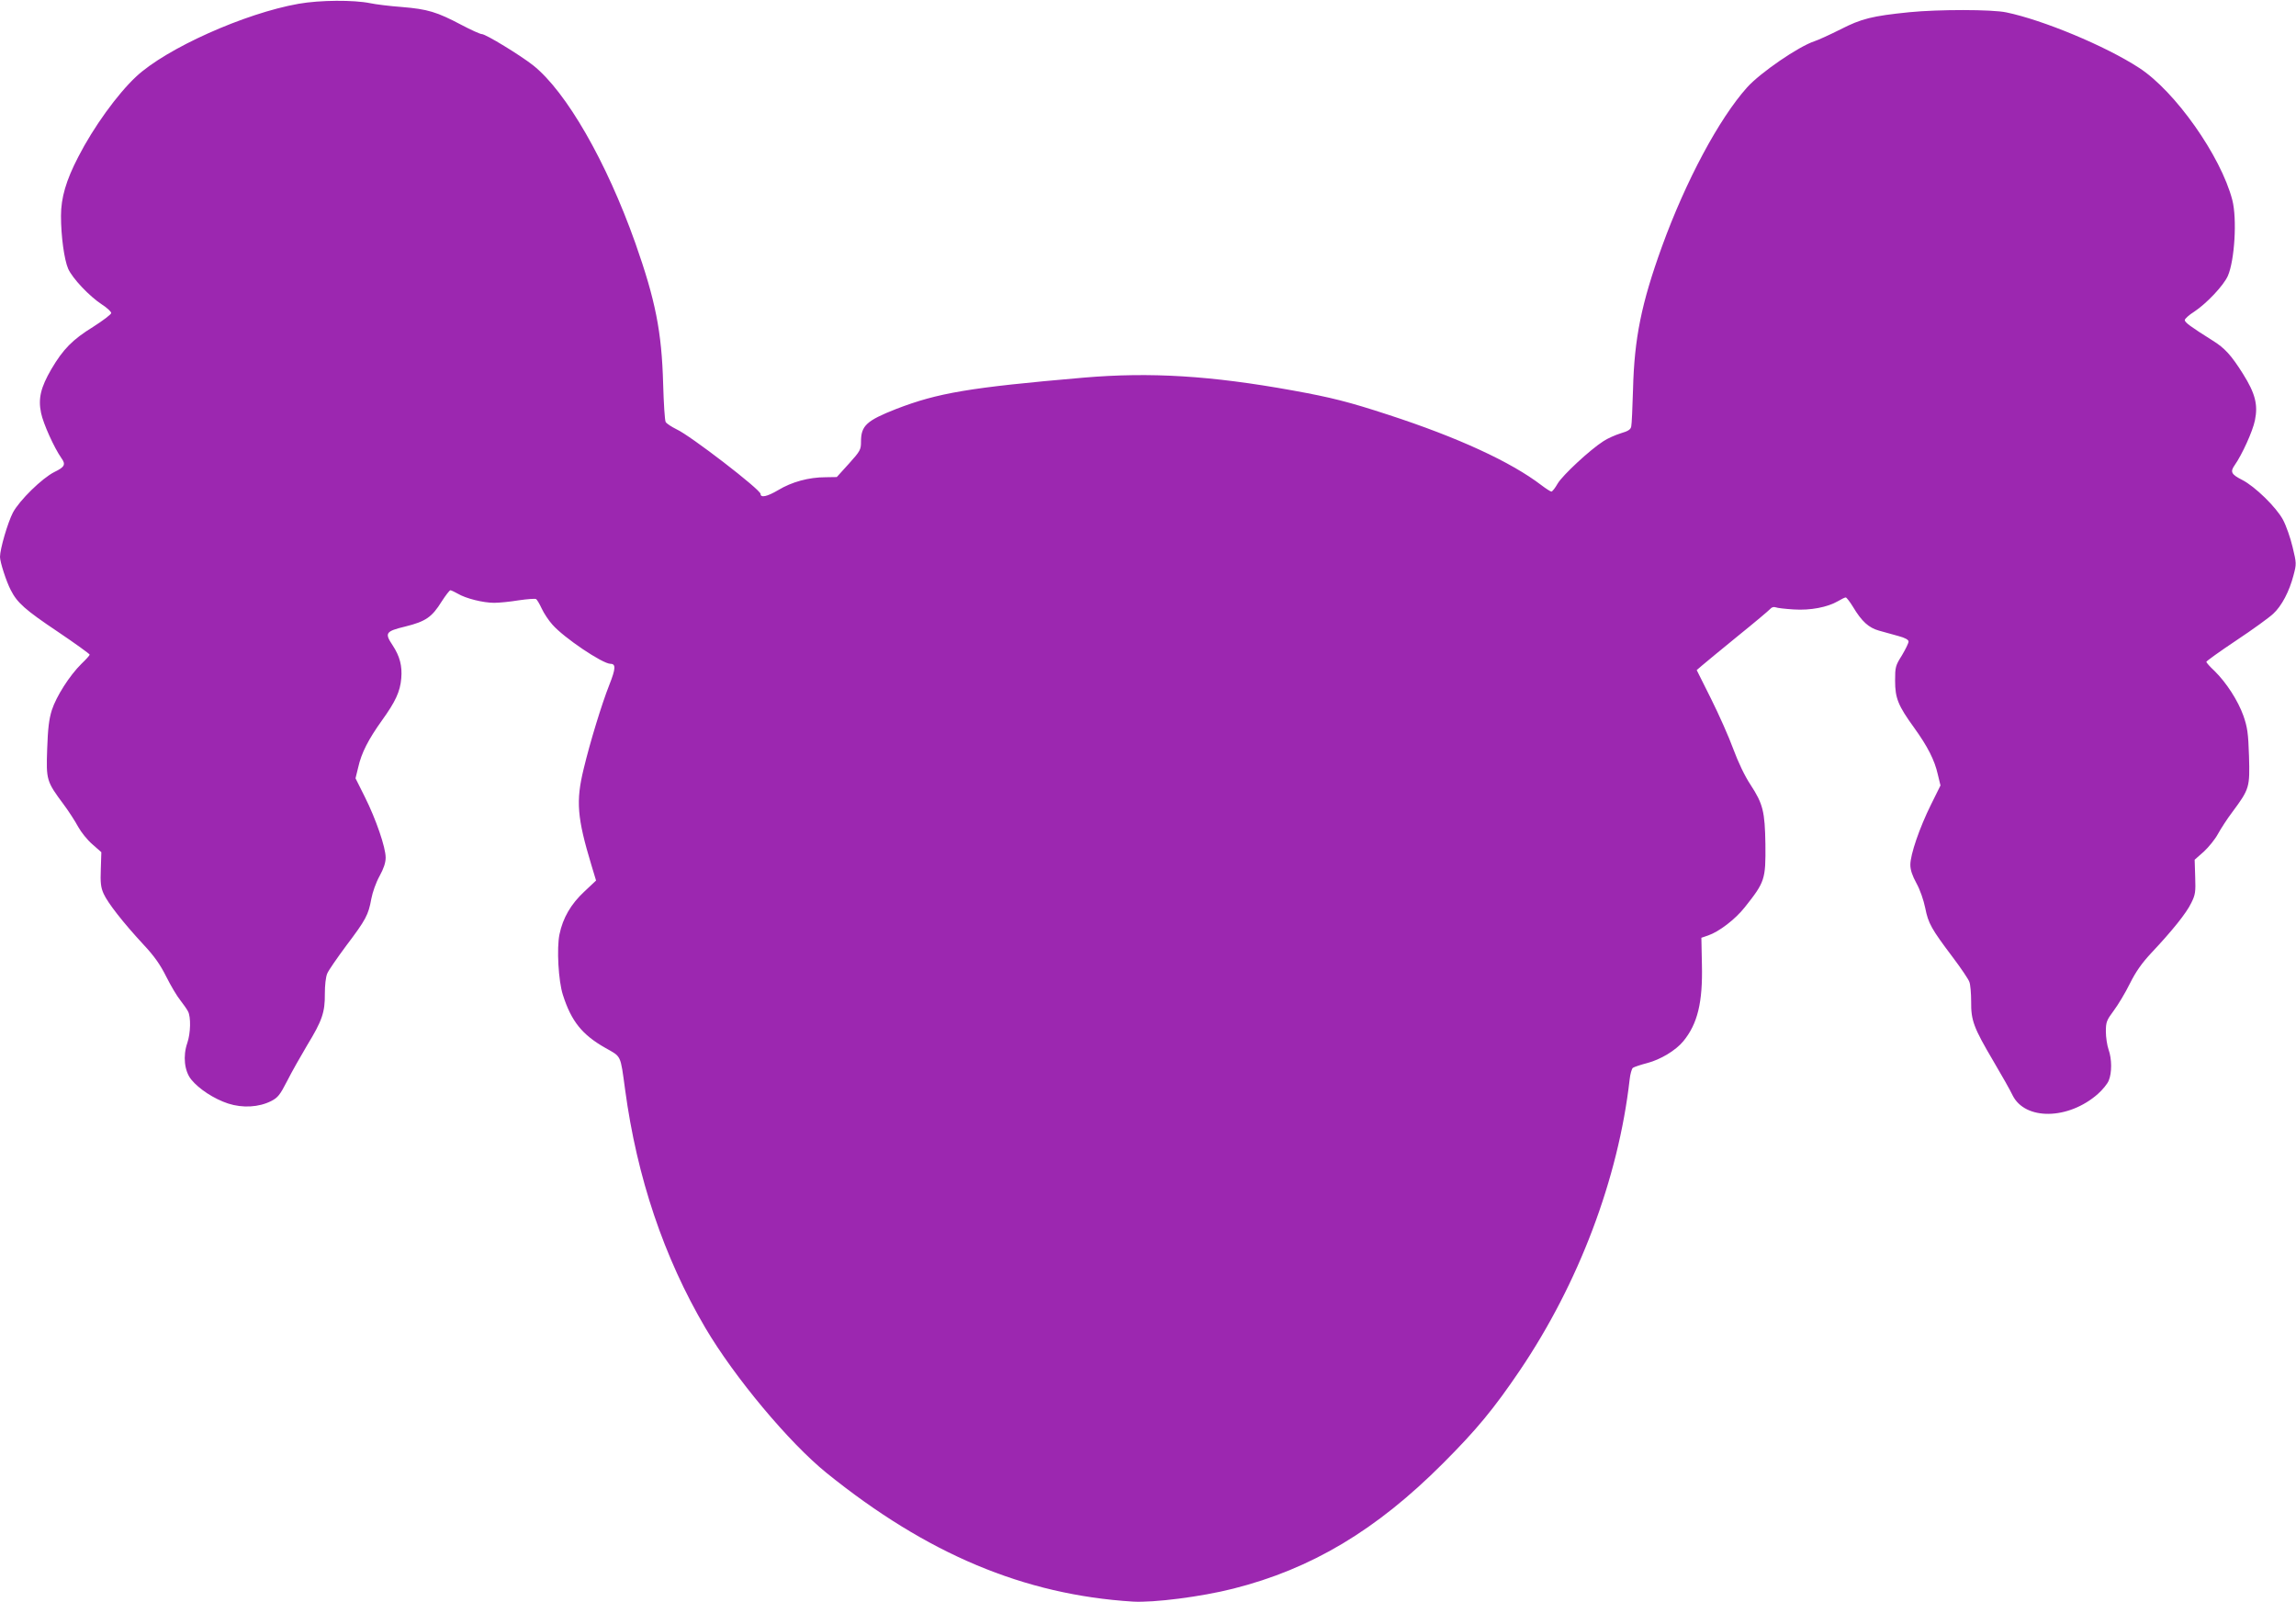 <?xml version="1.0" standalone="no"?>
<!DOCTYPE svg PUBLIC "-//W3C//DTD SVG 20010904//EN"
 "http://www.w3.org/TR/2001/REC-SVG-20010904/DTD/svg10.dtd">
<svg version="1.0" xmlns="http://www.w3.org/2000/svg"
 width="1280pt" height="893pt" viewBox="0 0 1280 893"
 preserveAspectRatio="xMidYMid meet">
<g transform="translate(0,893) scale(0.1,-0.1)"
fill="#9c27b0" stroke="none">
<path d="M1665 8909 c-301 -53 -738 -249 -906 -406 -105 -98 -238 -282 -323
-448 -68 -131 -96 -228 -96 -328 0 -114 18 -244 40 -295 24 -54 119 -154 188
-199 28 -18 52 -40 52 -48 0 -7 -46 -42 -101 -77 -115 -71 -167 -124 -233
-236 -59 -102 -74 -163 -57 -244 12 -59 73 -194 113 -251 26 -36 19 -50 -39
-78 -68 -34 -194 -157 -231 -226 -29 -56 -72 -203 -72 -247 0 -29 35 -137 60
-185 36 -71 80 -110 262 -232 98 -66 178 -124 178 -128 0 -4 -21 -27 -46 -51
-66 -65 -140 -181 -165 -258 -16 -51 -22 -102 -26 -217 -6 -173 -4 -180 92
-309 29 -39 65 -95 81 -125 16 -29 51 -73 79 -97 l50 -44 -3 -94 c-3 -76 0
-103 16 -138 23 -51 108 -160 221 -282 61 -65 94 -112 128 -180 25 -50 60
-109 78 -131 17 -22 37 -50 43 -62 17 -31 15 -122 -4 -177 -25 -72 -16 -156
22 -203 43 -53 127 -108 206 -134 81 -26 171 -21 240 14 37 19 49 34 89 112
25 50 76 139 112 200 83 136 99 183 98 286 0 47 5 93 13 112 7 18 56 88 107
157 109 144 123 171 139 260 7 37 26 91 46 127 23 42 34 74 34 103 0 57 -54
214 -116 338 l-52 104 15 61 c18 81 57 156 132 261 75 104 102 161 108 235 6
69 -8 123 -48 184 -46 69 -40 78 71 105 113 28 148 52 202 139 22 34 44 63 49
63 4 0 23 -9 41 -19 45 -27 142 -51 203 -51 27 0 89 6 137 14 48 7 91 10 96 7
6 -3 20 -27 32 -53 12 -26 39 -67 60 -90 64 -73 278 -217 323 -218 31 0 30
-26 -6 -117 -42 -106 -107 -318 -143 -468 -44 -180 -37 -272 43 -537 l26 -86
-66 -62 c-74 -69 -119 -146 -138 -238 -16 -78 -6 -260 19 -337 47 -148 108
-223 237 -296 90 -51 83 -35 110 -233 66 -489 216 -934 447 -1327 162 -275
467 -640 676 -809 560 -452 1101 -679 1707 -717 117 -7 383 27 560 72 436 110
798 326 1170 699 188 188 284 305 427 516 329 486 550 1070 613 1622 3 31 12
61 18 66 7 5 43 17 81 27 73 19 158 70 200 121 80 97 109 217 104 428 l-3 149
38 13 c61 21 151 90 204 157 112 141 117 155 115 352 -3 181 -13 224 -83 331
-32 48 -69 126 -96 199 -24 66 -80 192 -124 280 l-80 160 29 25 c16 14 105 87
198 163 93 75 175 144 183 153 7 9 20 13 30 9 9 -4 54 -9 101 -12 93 -6 188
12 248 47 18 11 37 20 42 20 4 0 23 -24 40 -52 49 -82 88 -117 145 -133 27 -7
76 -21 108 -30 38 -10 57 -21 57 -31 0 -9 -17 -43 -37 -77 -36 -57 -38 -65
-38 -141 0 -98 17 -139 106 -262 75 -104 114 -180 132 -260 l15 -62 -53 -107
c-64 -129 -115 -278 -115 -335 0 -29 11 -61 34 -103 20 -36 40 -94 49 -138 17
-86 34 -116 153 -274 46 -61 88 -123 93 -138 6 -15 10 -65 10 -110 -1 -105 14
-145 123 -330 46 -78 95 -164 108 -192 70 -141 311 -137 475 7 26 23 54 57 61
75 18 43 18 120 -1 173 -8 23 -15 69 -15 100 0 53 4 63 44 117 24 32 65 100
90 151 34 68 67 114 119 170 114 121 196 222 223 279 23 46 25 61 22 146 l-3
95 51 45 c27 25 63 69 79 99 16 29 52 85 81 123 95 128 97 137 92 310 -4 129
-9 161 -31 225 -30 84 -94 184 -161 250 -26 24 -46 47 -46 51 0 4 75 58 168
120 92 61 184 128 205 148 47 43 90 125 113 214 17 64 17 67 -5 158 -12 51
-36 119 -53 151 -37 70 -157 187 -228 223 -61 31 -68 45 -42 82 41 58 101 190
113 250 18 87 2 150 -67 260 -65 103 -101 143 -169 185 -124 78 -155 101 -155
114 0 7 24 29 53 47 68 45 163 145 187 199 38 87 52 318 25 423 -64 246 -320
608 -520 737 -187 122 -537 267 -740 309 -80 17 -379 17 -540 1 -208 -21 -268
-36 -385 -96 -58 -29 -123 -59 -145 -66 -88 -29 -300 -174 -375 -257 -156
-174 -342 -521 -475 -888 -114 -315 -154 -511 -161 -795 -3 -102 -7 -195 -10
-207 -3 -17 -17 -26 -58 -38 -29 -9 -73 -28 -97 -44 -74 -47 -227 -189 -255
-236 -14 -25 -30 -45 -35 -45 -5 0 -30 16 -55 35 -171 131 -467 267 -854 393
-220 72 -319 97 -535 136 -454 82 -792 103 -1165 71 -637 -55 -812 -85 -1045
-175 -165 -65 -195 -93 -195 -182 0 -44 -4 -52 -67 -122 l-68 -75 -62 -1 c-94
0 -189 -26 -265 -72 -61 -36 -98 -44 -98 -21 0 24 -394 327 -468 360 -28 14
-56 32 -61 41 -5 9 -11 105 -14 212 -8 292 -43 467 -155 785 -161 454 -385
844 -570 991 -71 56 -264 174 -286 174 -9 0 -60 23 -113 51 -138 73 -189 88
-333 100 -69 5 -147 15 -175 21 -93 19 -280 18 -400 -3z"/>
</g>
</svg>
